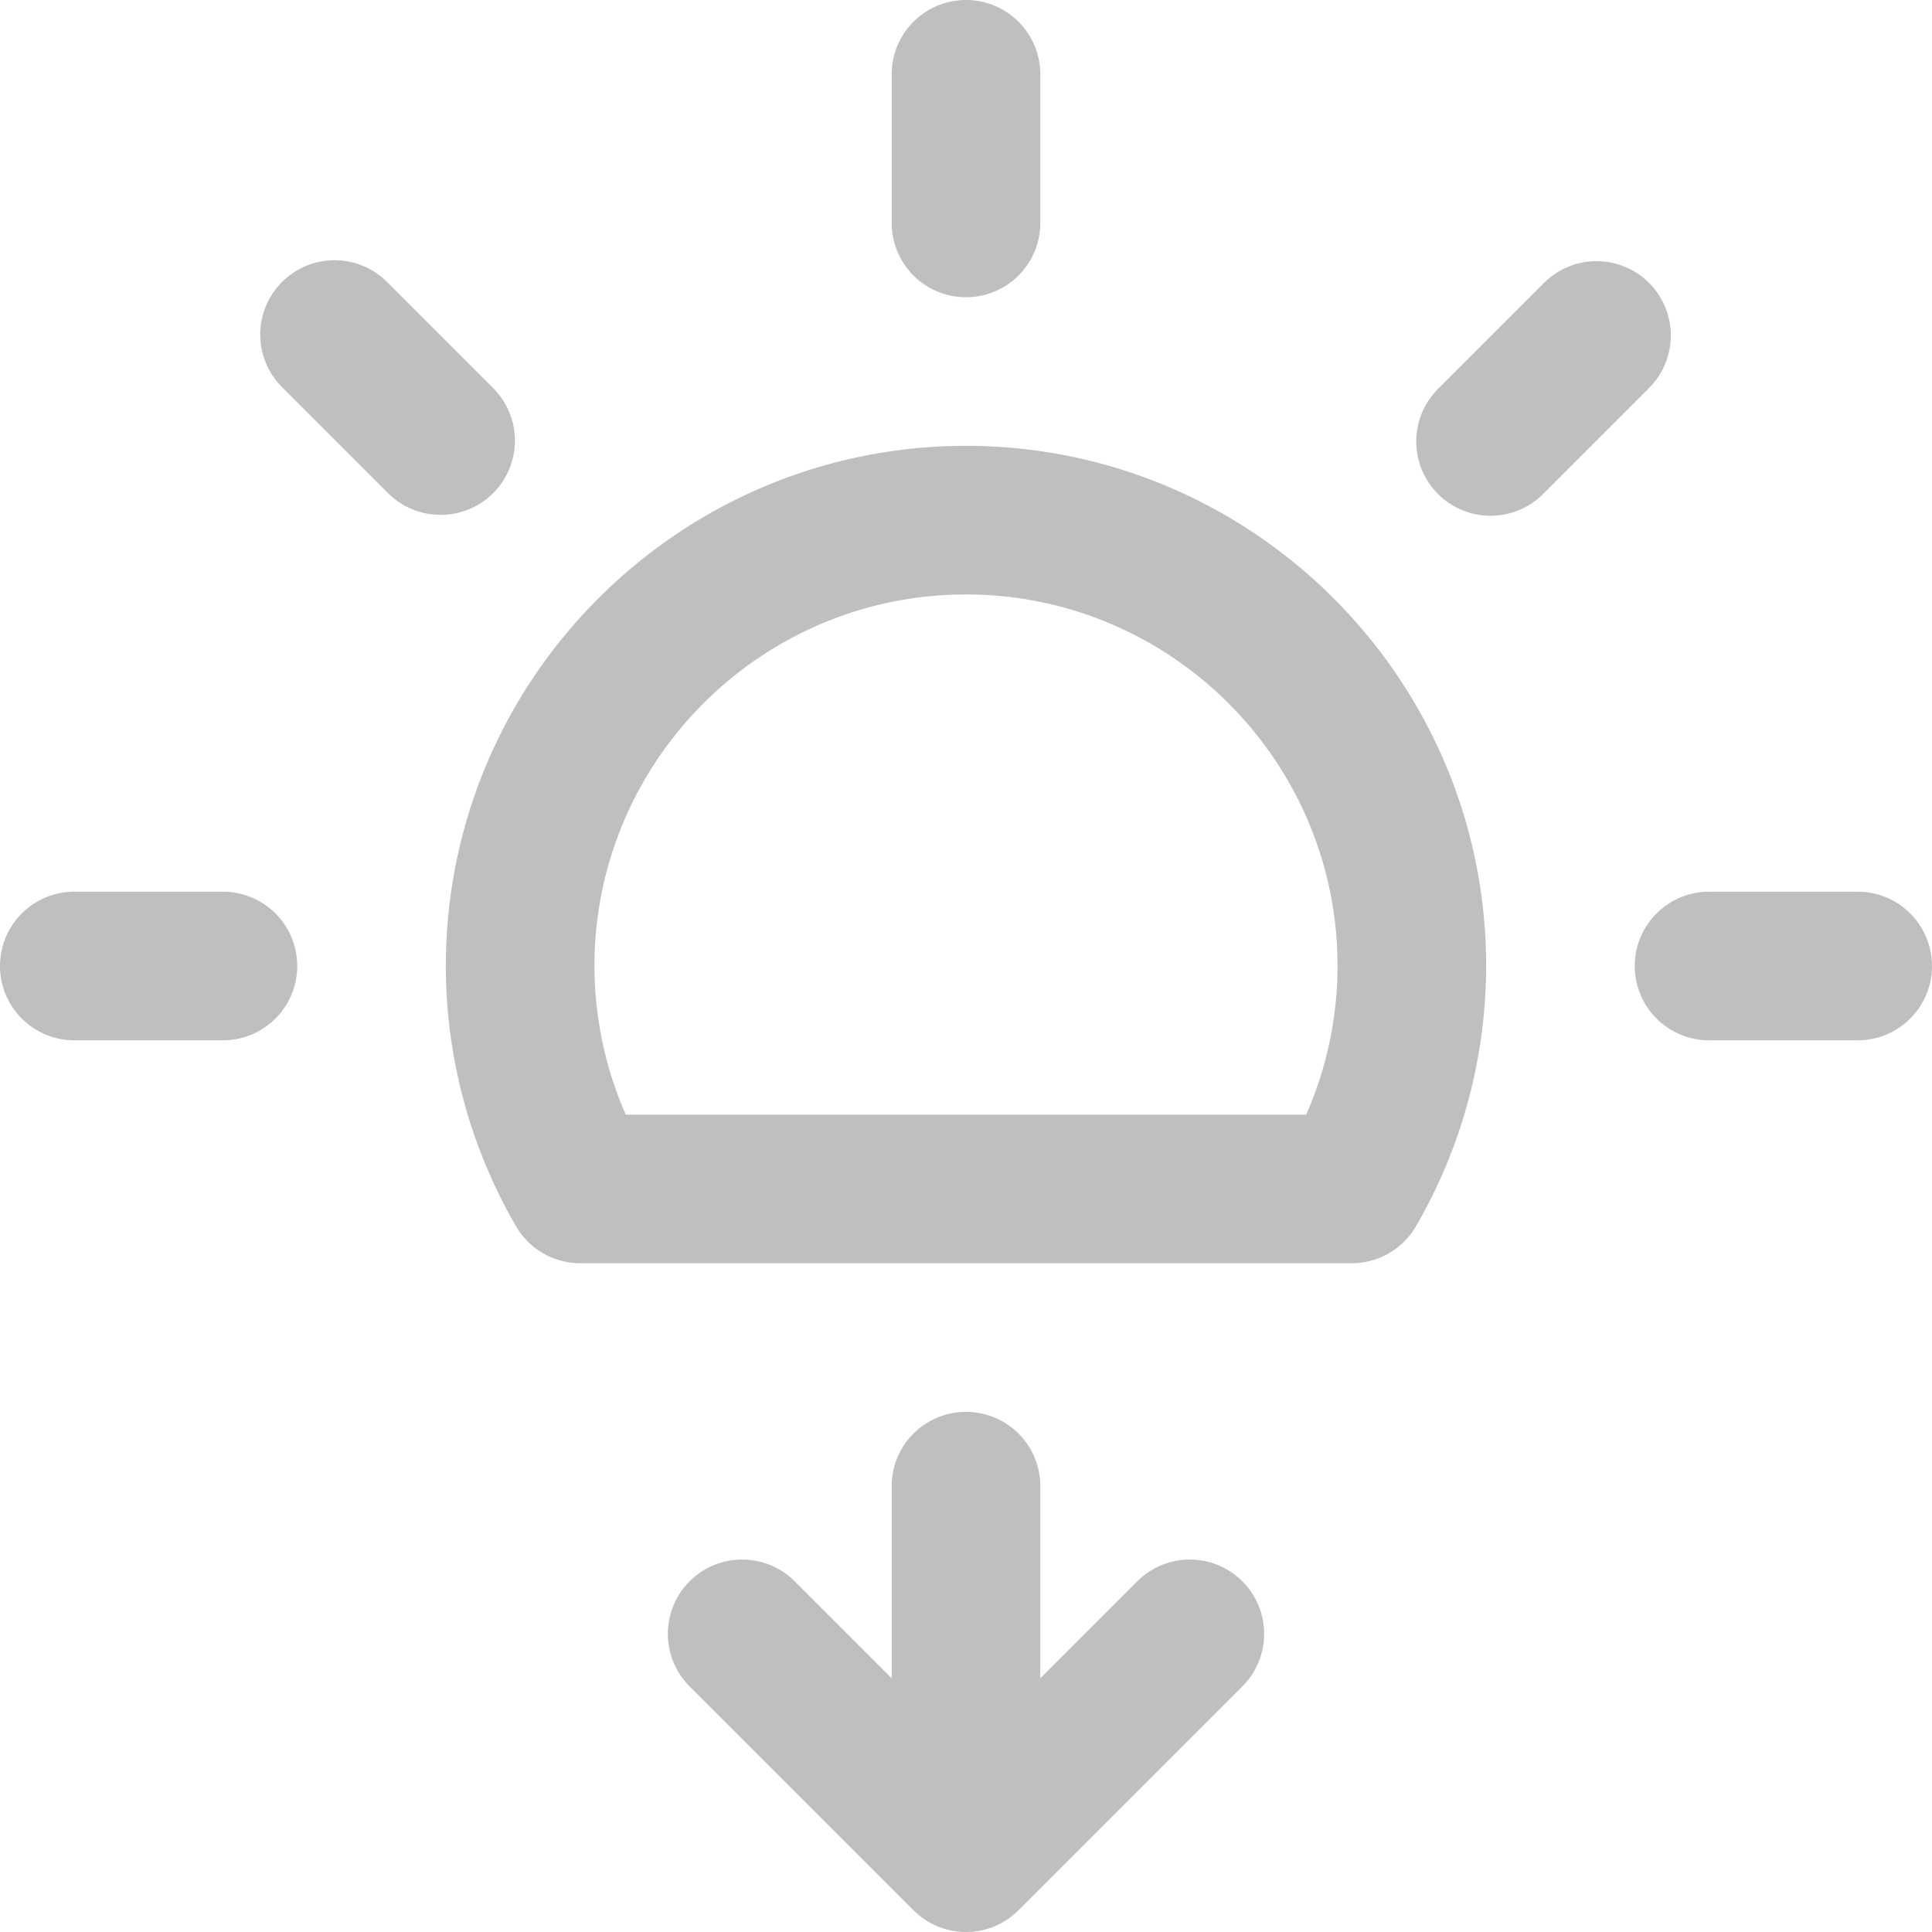 <svg xmlns="http://www.w3.org/2000/svg" width="52" height="52" viewBox="0 0 52 52">
    <g fill="#bfbfbf" fill-rule="nonzero">
        <path d="M26 8a2 2 0 0 0 2-2V2a2 2 0 0 0-4 0v4a2 2 0 0 0 2 2zM6 24H2a2 2 0 0 0 0 4h4a2 2 0 0 0 0-4zM50 24h-4a2 2 0 0 0 0 4h4a2 2 0 0 0 0-4zM44.385 7.615a2 2 0 0 0-2.828 0l-2.828 2.828a2 2 0 1 0 2.828 2.828l2.828-2.828a2 2 0 0 0 0-2.828zM13.271 10.443l-2.828-2.828a2 2 0 1 0-2.828 2.828l2.828 2.828c.391.391.902.586 1.414.586a1.998 1.998 0 0 0 1.414-3.414zM26 12c-7.72 0-14 6.28-14 14 0 2.449.652 4.871 1.888 7.003a1.998 1.998 0 0 0 1.73.997h20.764c.714 0 1.373-.38 1.73-.997A13.983 13.983 0 0 0 40 26c0-7.72-6.28-14-14-14zm9.157 18H16.843A9.958 9.958 0 0 1 16 26c0-5.514 4.486-10 10-10s10 4.486 10 10a9.958 9.958 0 0 1-.843 4zM30.586 42.586L28 45.172V40a2 2 0 0 0-4 0v5.172l-2.586-2.586a2 2 0 1 0-2.828 2.828l6 6c.391.391.902.586 1.414.586.512 0 1.023-.195 1.414-.586l6-6a2 2 0 1 0-2.828-2.828z"/>
    </g>
</svg>
